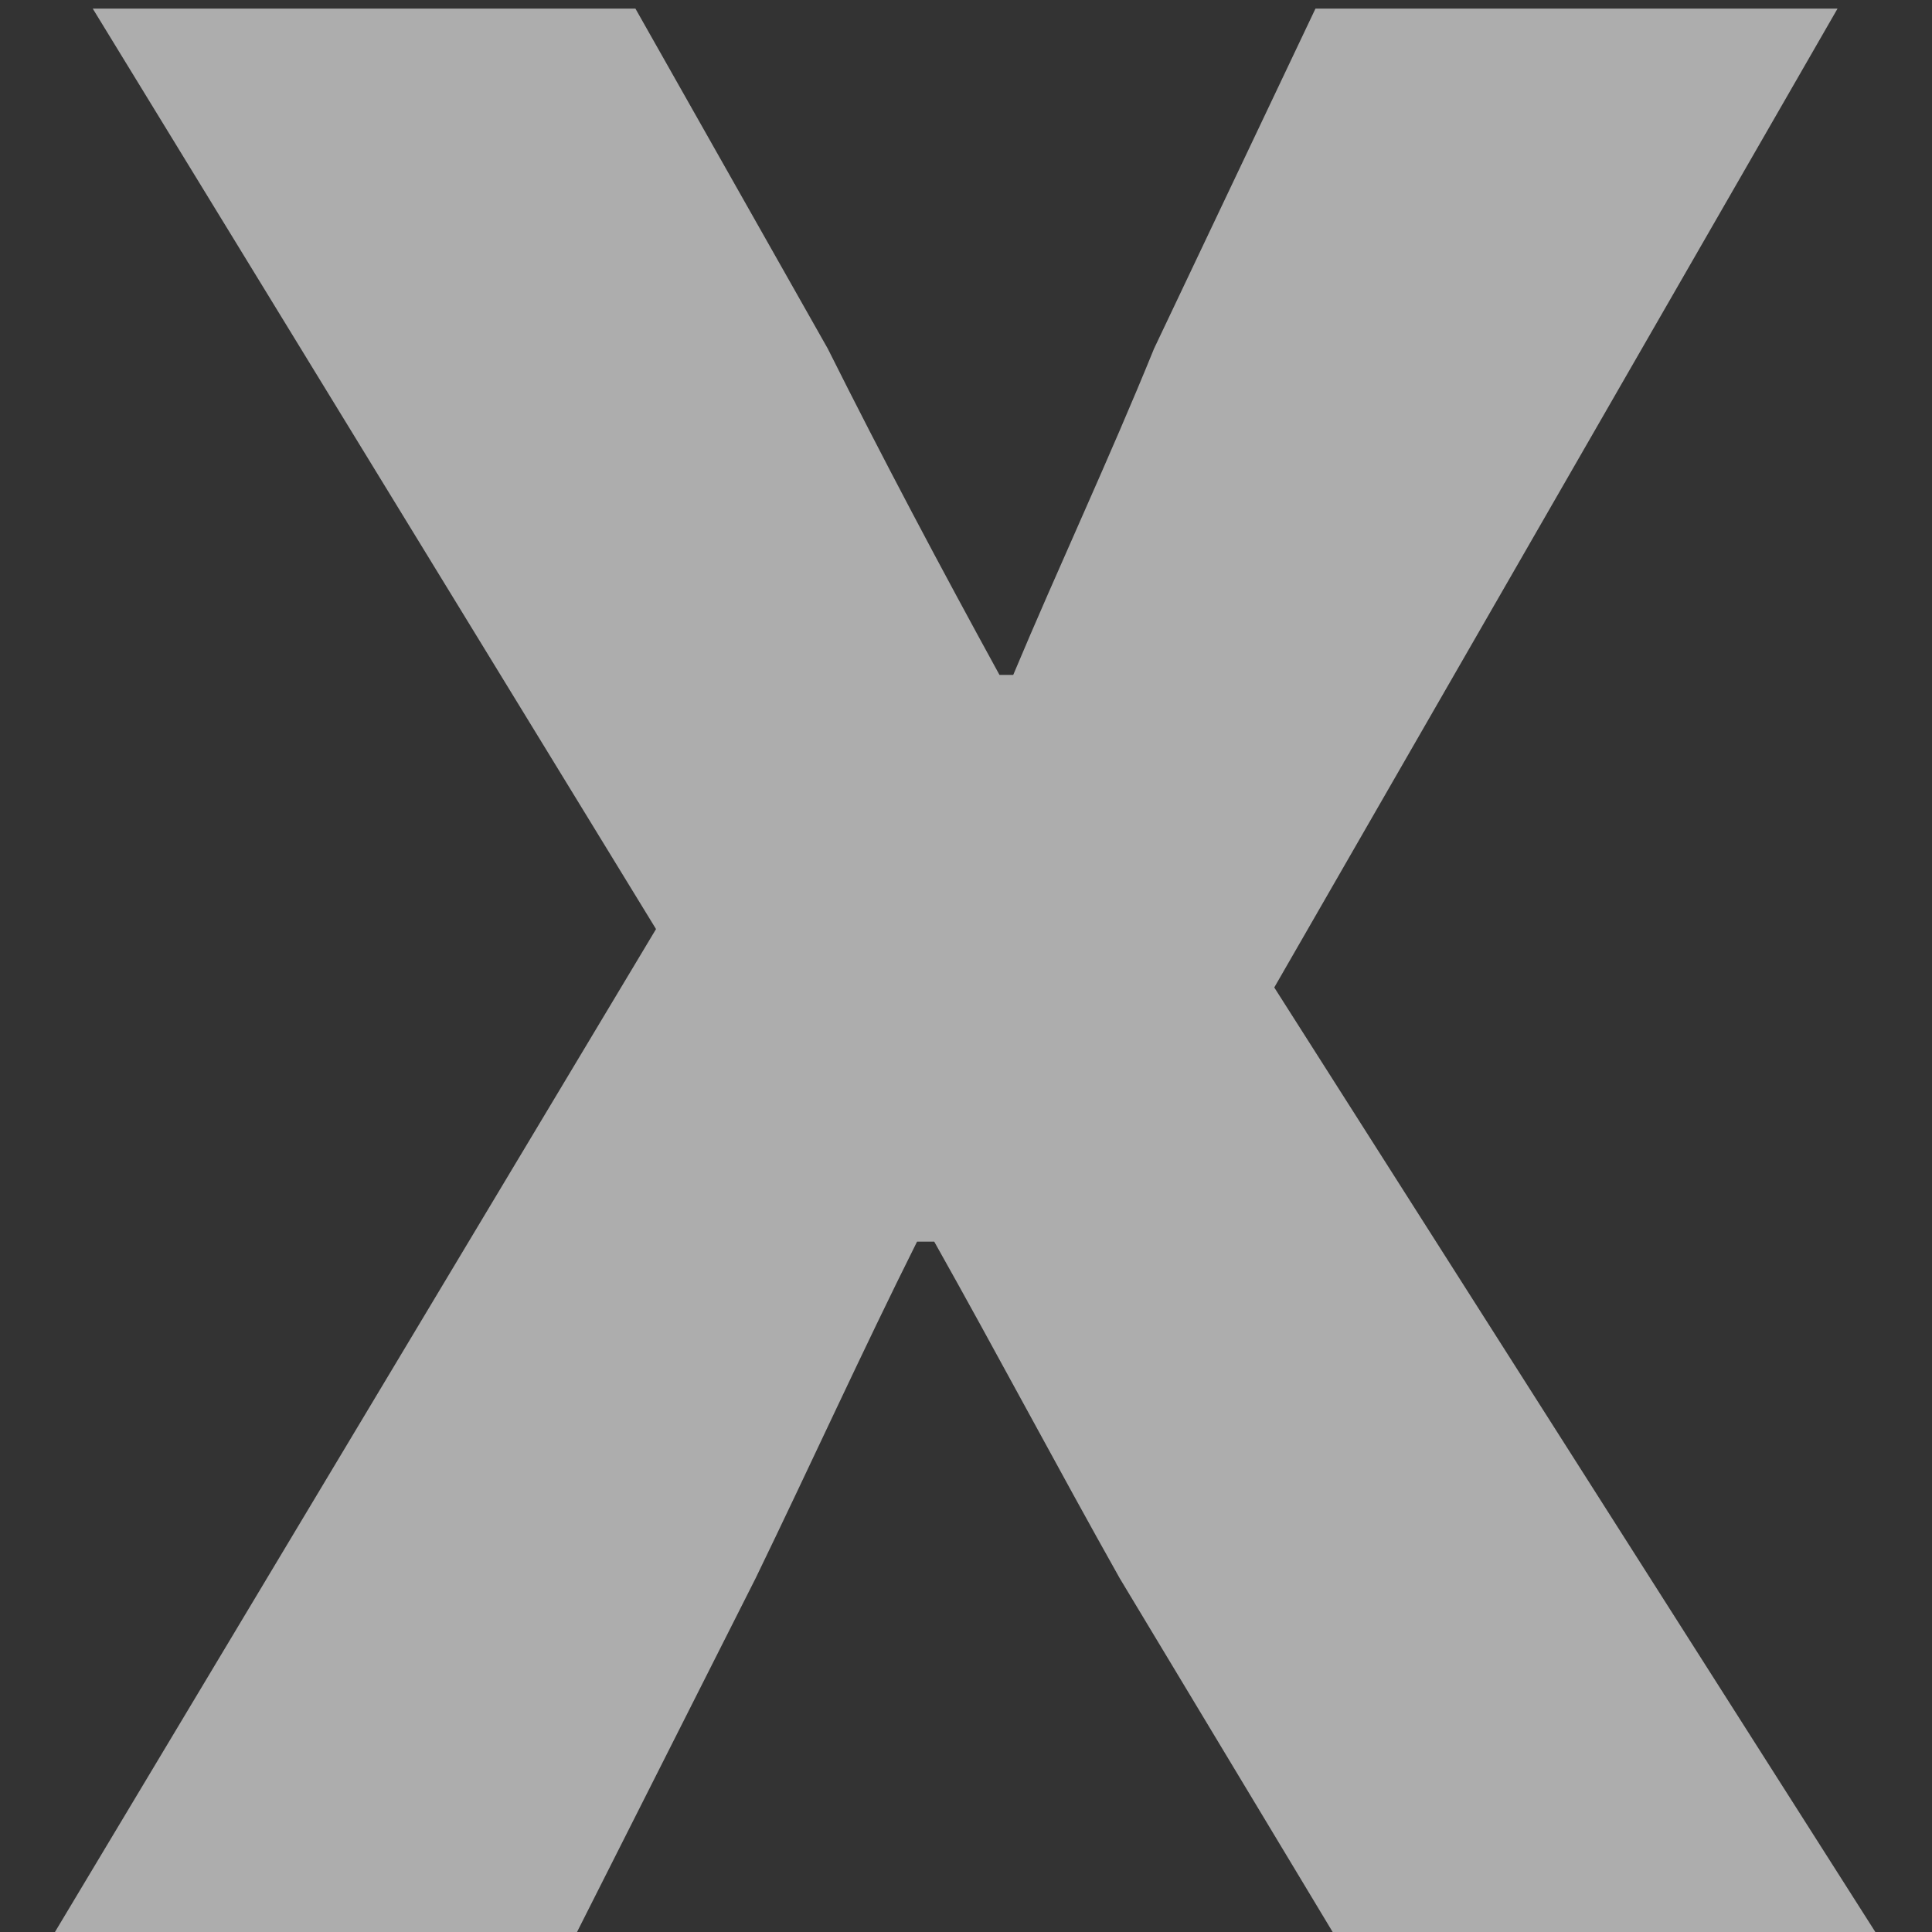 <svg width="18" height="18" viewBox="0 0 18 18" fill="none" xmlns="http://www.w3.org/2000/svg">
<rect x="0" y="0" width="18" height="18" fill="#333333" stroke="none"/>
<path d="M0.512 18L6.112 8.656L0.864 0.08H5.92L7.712 3.248C8.224 4.272 8.768 5.296 9.312 6.288H9.44C9.856 5.296 10.336 4.272 10.752 3.248L12.256 0.08H17.12L11.872 9.2L17.472 18H12.416L10.432 14.704C9.856 13.68 9.28 12.592 8.704 11.568H8.544C8.032 12.592 7.552 13.648 7.04 14.704L5.376 18H0.512Z" fill="white" fill-opacity="0.6"/>
</svg>
